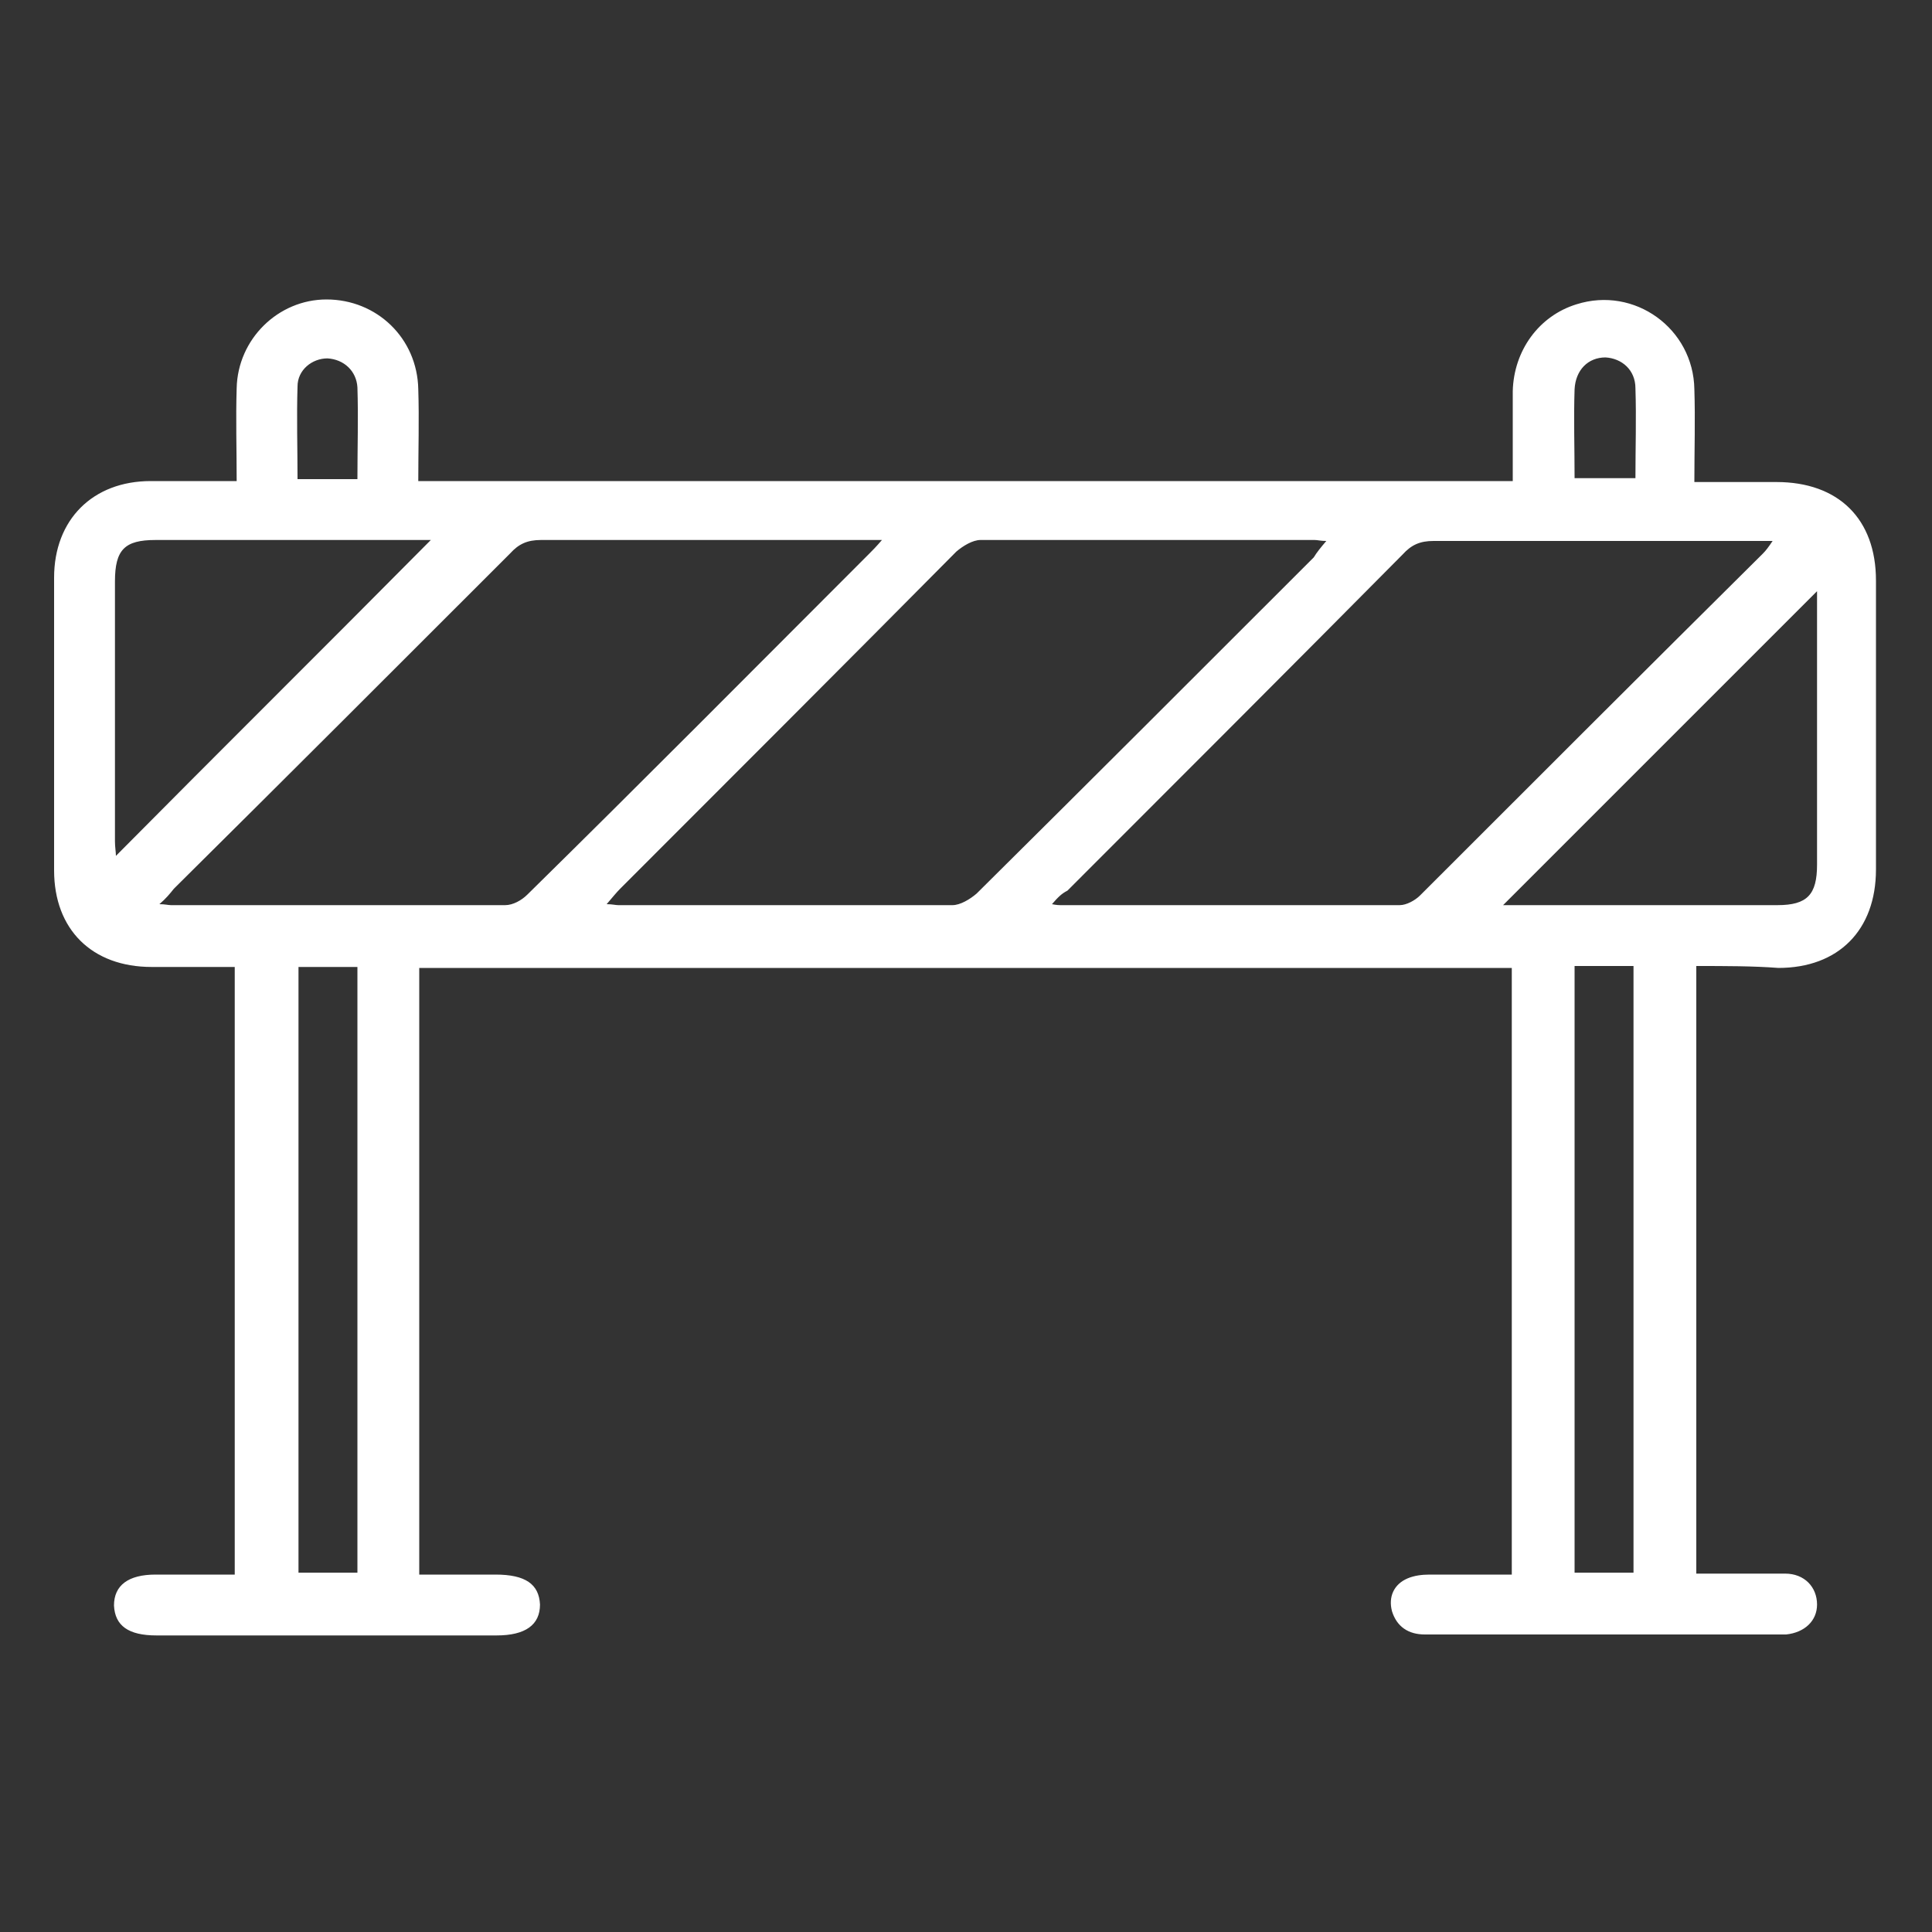 <?xml version="1.0" encoding="utf-8"?>
<!-- Generator: Adobe Illustrator 24.1.3, SVG Export Plug-In . SVG Version: 6.00 Build 0)  -->
<svg version="1.1" id="Layer_1" xmlns="http://www.w3.org/2000/svg" xmlns:xlink="http://www.w3.org/1999/xlink" x="0px" y="0px"
	 viewBox="0 0 200 200" style="enable-background:new 0 0 200 200;" xml:space="preserve">
<rect x="0" y="0" width="200" height="200" fill="#333333" stroke="none"/>
<style type="text/css">
	.st0{fill:#FFFFFF;}
</style>
<path class="st0" d="M175.6,100c0,21.1,0,41.9,0,62.9c3.1,0,6.2,0,9.2,0c2,0,3.3,1.4,3.3,3.2c0,1.7-1.3,2.9-3.2,3.1
	c-0.1,0-0.1,0-0.2,0c-12.4,0-24.8,0-37.2,0c-1.7,0-2.9-0.8-3.4-2.4c-0.4-1.5,0.2-2.8,1.6-3.4c0.7-0.3,1.5-0.4,2.3-0.4
	c2.8,0,5.6,0,8.5,0c0-21,0-41.8,0-62.8c-37.7,0-75.3,0-113.1,0c0,20.9,0,41.7,0,62.8c2.7,0,5.3,0,7.9,0c3.1,0,4.5,1,4.6,3.1
	c0,2.1-1.5,3.2-4.5,3.2c-11.7,0-23.5,0-35.2,0c-2.9,0-4.3-1-4.4-3.1c0-2.1,1.5-3.2,4.3-3.2c2.7,0,5.4,0,8.2,0c0-21,0-41.8,0-62.9
	c-2.9,0-5.7,0-8.6,0c-6.2,0-10.1-3.9-10.1-10c0-10.1,0-20.2,0-30.3c0-6,4-10,10-10c2.9,0,5.8,0,8.9,0c0-3.3-0.1-6.5,0-9.6
	c0.1-5.1,4.3-9.2,9.3-9.2c5.2,0,9.4,4,9.5,9.3c0.1,3.1,0,6.3,0,9.5c37.8,0,75.4,0,113.3,0c0-3.1,0-6.2,0-9.3c0.1-4.2,2.7-7.8,6.6-9
	c6-1.9,12.1,2.5,12.2,8.8c0.1,3.1,0,6.3,0,9.6c3,0,5.8,0,8.5,0c6.4,0,10.3,3.8,10.3,10.2c0,10,0,19.9,0,29.9
	c0,6.3-3.9,10.2-10.1,10.2C181.5,100,178.6,100,175.6,100z M16.5,93.6c0.6,0,0.9,0.1,1.2,0.1c11.5,0,23.1,0,34.6,0
	c0.8,0,1.7-0.5,2.3-1.1C66.5,80.9,78.2,69.1,90,57.3c0.3-0.3,0.7-0.7,1.3-1.4c-1,0-1.6,0-2.3,0c-11,0-22,0-33,0
	c-1.4,0-2.3,0.4-3.2,1.4C41.2,68.9,29.6,80.5,18,92C17.6,92.5,17.2,93,16.5,93.6z M137.3,56c-0.6,0-0.9-0.1-1.2-0.1
	c-11.5,0-23.1,0-34.6,0c-0.8,0-1.8,0.6-2.5,1.2C87.4,68.8,75.8,80.4,64.2,92c-0.4,0.4-0.8,0.9-1.4,1.6c0.6,0,0.9,0.1,1.2,0.1
	c11.5,0,23.1,0,34.6,0c0.8,0,1.8-0.6,2.5-1.2c11.7-11.6,23.3-23.2,34.9-34.8C136.3,57.2,136.7,56.7,137.3,56z M108.9,93.6
	c0.5,0.1,0.7,0.1,1,0.1c11.7,0,23.3,0,35,0c0.7,0,1.6-0.5,2.1-1c11.8-11.8,23.6-23.6,35.5-35.4c0.3-0.3,0.6-0.7,1-1.3
	c-11.9,0-23.5,0-35.1,0c-1.4,0-2.3,0.4-3.2,1.4c-11.5,11.6-23.1,23.2-34.7,34.8C109.9,92.5,109.5,92.9,108.9,93.6z M44.6,55.9
	c-0.5,0-1.1,0-1.6,0c-9,0-18,0-26.9,0c-3.2,0-4.2,1-4.2,4.3c0,9,0,18,0,26.9c0,0.6,0.1,1.1,0.1,1.5C22.8,77.7,33.7,66.9,44.6,55.9z
	 M188.1,61.2c-10.9,10.9-21.7,21.7-32.5,32.5c0.2,0,0.6,0,1.1,0c9.1,0,18.2,0,27.3,0c3.1,0,4.1-1.1,4.1-4.2c0-9,0-18.1,0-27.1
	C188.1,61.9,188.1,61.4,188.1,61.2z M30.9,100.1c0,21,0,41.9,0,62.7c2.1,0,4.1,0,6.1,0c0-21,0-41.8,0-62.7
	C34.9,100.1,33,100.1,30.9,100.1z M169.1,162.8c0-21,0-41.9,0-62.8c-2.1,0-4,0-6.1,0c0,21,0,41.8,0,62.8
	C165.1,162.8,167,162.8,169.1,162.8z M37,49.6c0-3.3,0.1-6.4,0-9.5c-0.1-1.7-1.4-2.9-3.1-3c-1.6,0-3.1,1.2-3.1,2.9
	c-0.1,3.2,0,6.4,0,9.6C32.9,49.6,34.8,49.6,37,49.6z M163,49.5c2.2,0,4.2,0,6.3,0c0-3.2,0.1-6.2,0-9.3c0-1.9-1.4-3.1-3.1-3.2
	c-1.8,0-3.1,1.3-3.2,3.3C162.9,43.3,163,46.3,163,49.5z"/>
</svg>
